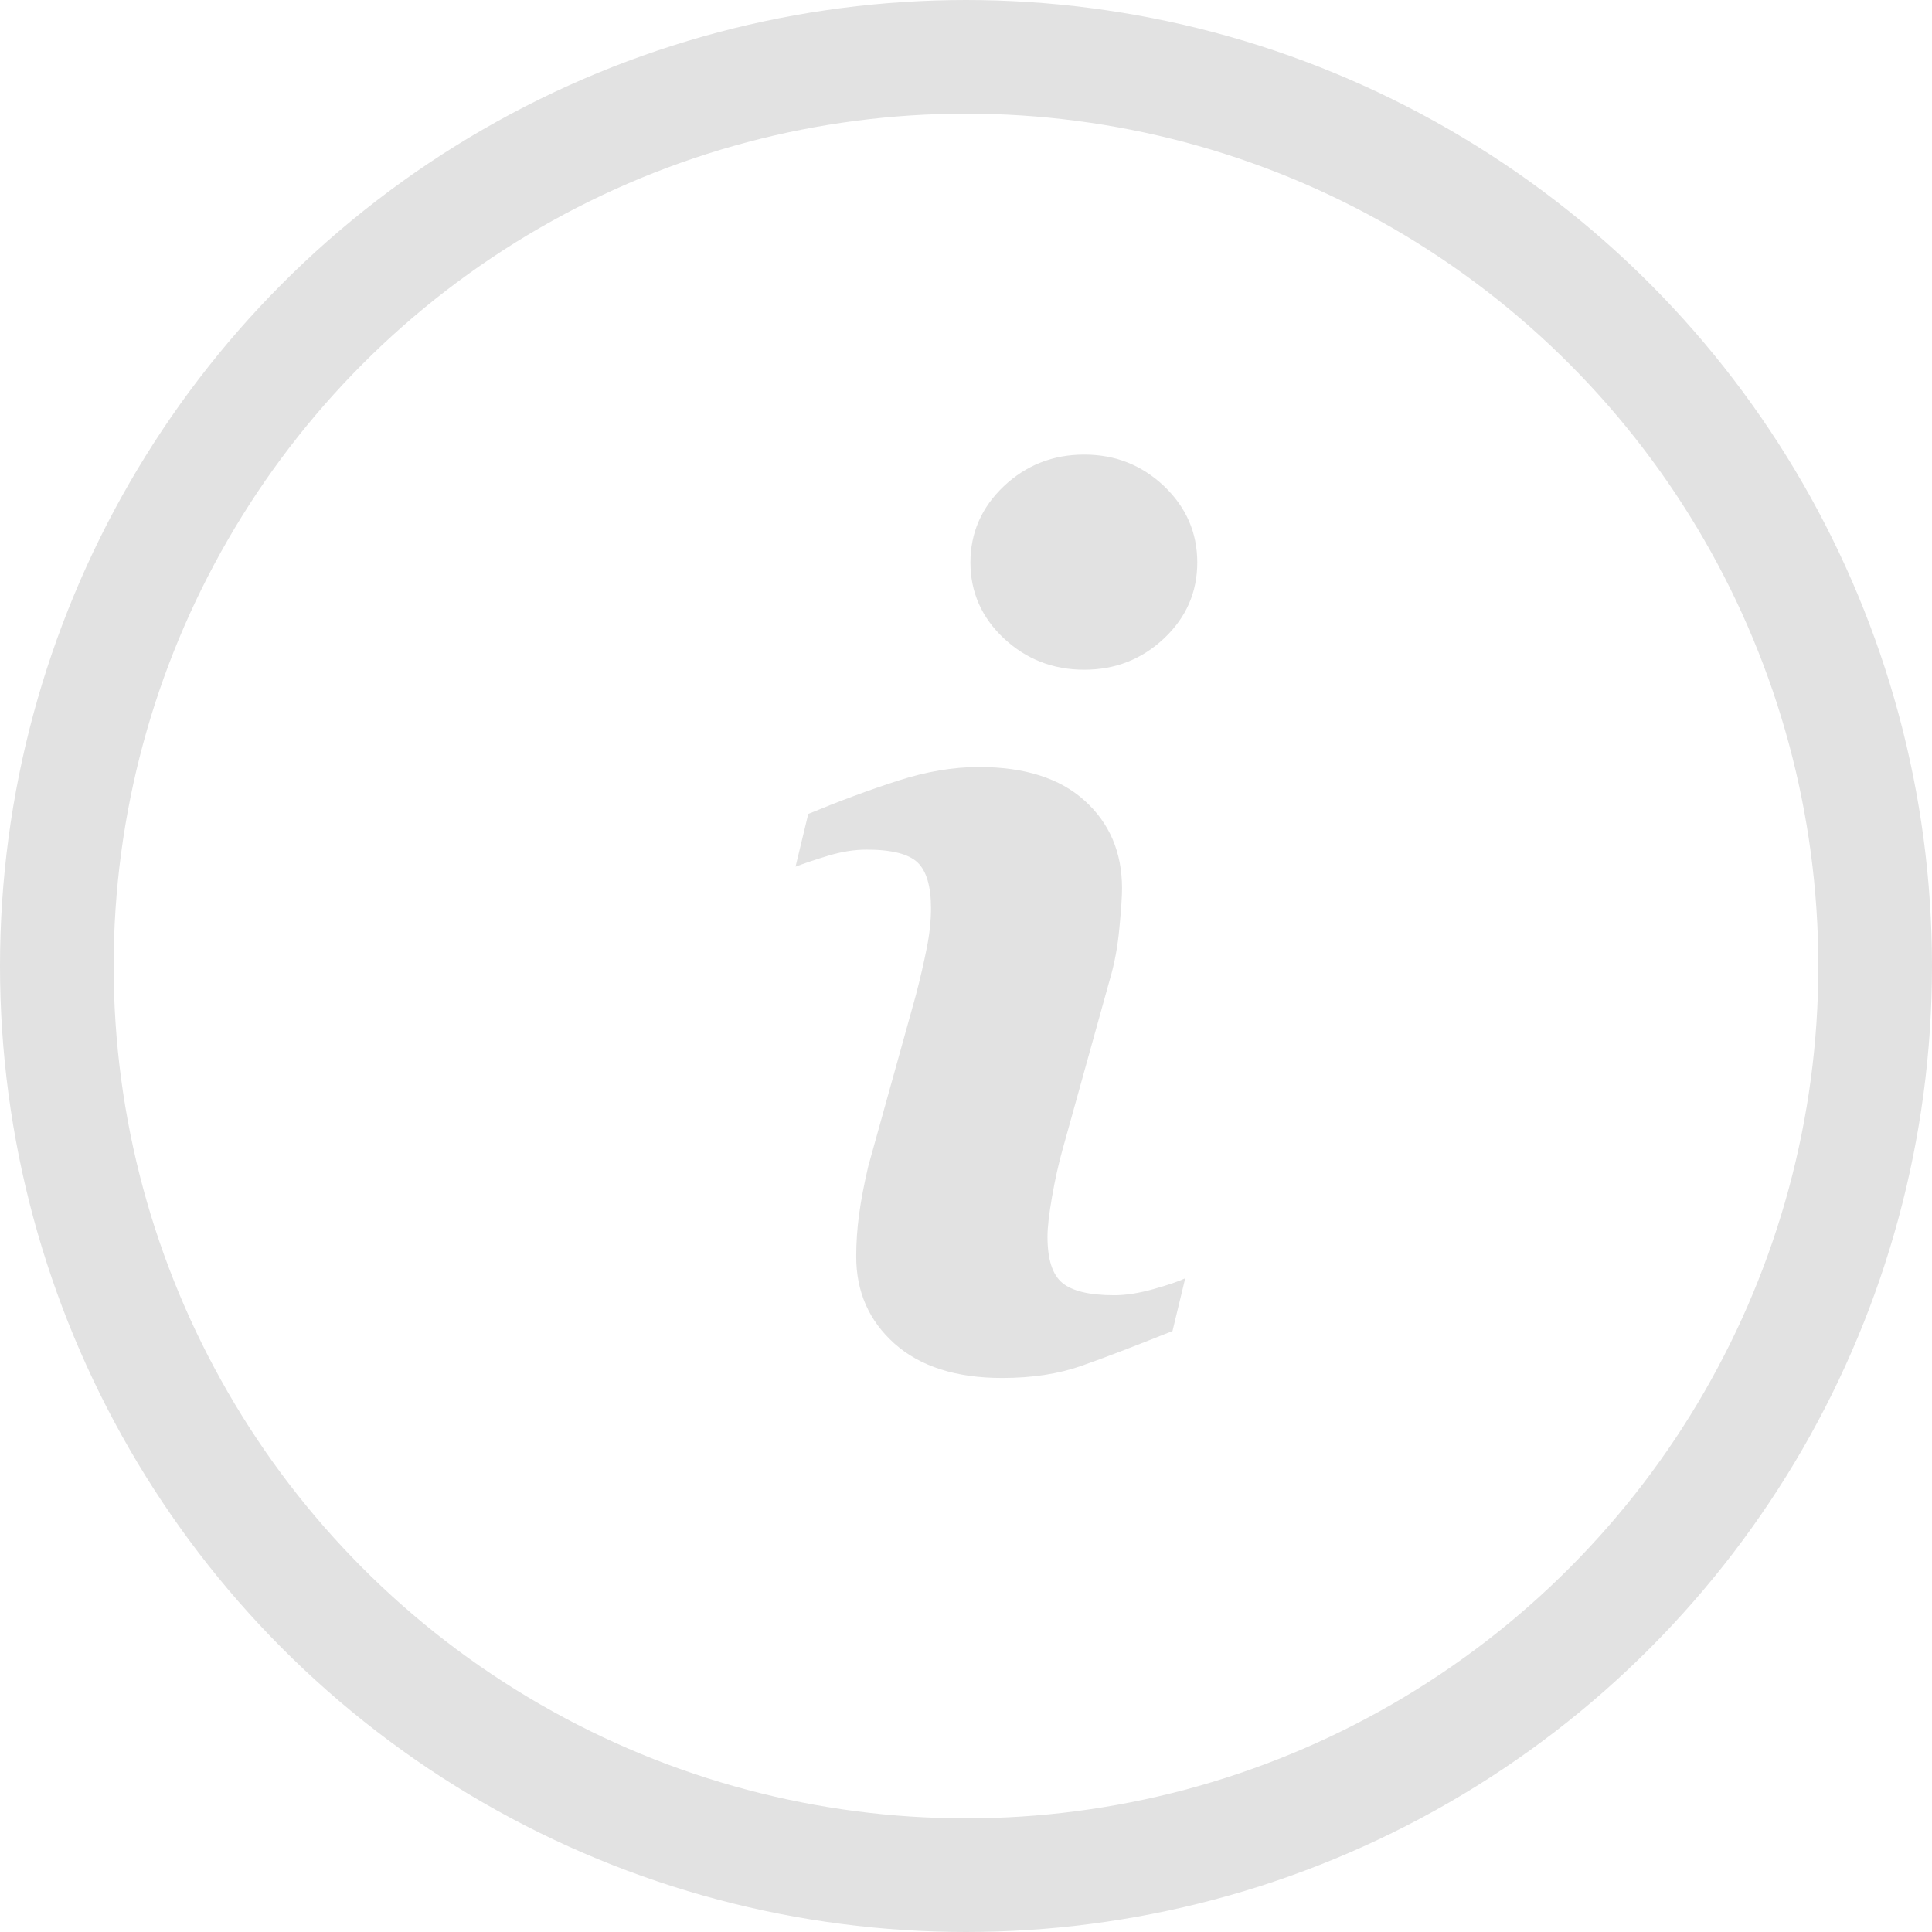 <?xml version="1.0" encoding="UTF-8"?> <svg xmlns="http://www.w3.org/2000/svg" width="17" height="17" viewBox="0 0 17 17" fill="none"> <circle cx="8.5" cy="8.5" r="8" stroke="#E2E2E2"></circle> <path d="M10.429 11.248L10.317 11.712C9.982 11.846 9.714 11.949 9.514 12.019C9.315 12.089 9.083 12.125 8.818 12.125C8.412 12.125 8.097 12.024 7.871 11.823C7.646 11.622 7.534 11.366 7.534 11.057C7.534 10.937 7.542 10.814 7.559 10.688C7.576 10.562 7.603 10.421 7.64 10.262L8.059 8.756C8.097 8.612 8.128 8.475 8.154 8.346C8.18 8.217 8.192 8.099 8.192 7.993C8.192 7.8 8.153 7.666 8.075 7.59C7.997 7.515 7.848 7.476 7.626 7.476C7.518 7.476 7.407 7.494 7.293 7.528C7.179 7.562 7.082 7.595 7 7.626L7.112 7.162C7.387 7.048 7.649 6.951 7.9 6.87C8.151 6.789 8.388 6.749 8.613 6.749C9.016 6.749 9.327 6.848 9.545 7.046C9.764 7.244 9.873 7.501 9.873 7.817C9.873 7.882 9.866 7.998 9.85 8.163C9.835 8.328 9.807 8.479 9.766 8.617L9.349 10.117C9.315 10.238 9.284 10.376 9.257 10.531C9.23 10.685 9.217 10.802 9.217 10.881C9.217 11.081 9.26 11.216 9.348 11.289C9.436 11.361 9.589 11.397 9.805 11.397C9.906 11.397 10.022 11.379 10.15 11.343C10.278 11.307 10.371 11.275 10.429 11.248ZM10.535 4.949C10.535 5.21 10.438 5.433 10.243 5.617C10.048 5.801 9.814 5.893 9.54 5.893C9.265 5.893 9.03 5.801 8.833 5.617C8.637 5.433 8.539 5.21 8.539 4.949C8.539 4.688 8.637 4.464 8.833 4.278C9.03 4.093 9.265 4 9.54 4C9.814 4 10.048 4.093 10.243 4.278C10.438 4.464 10.535 4.688 10.535 4.949Z" fill="#E2E2E2"></path> </svg> 
